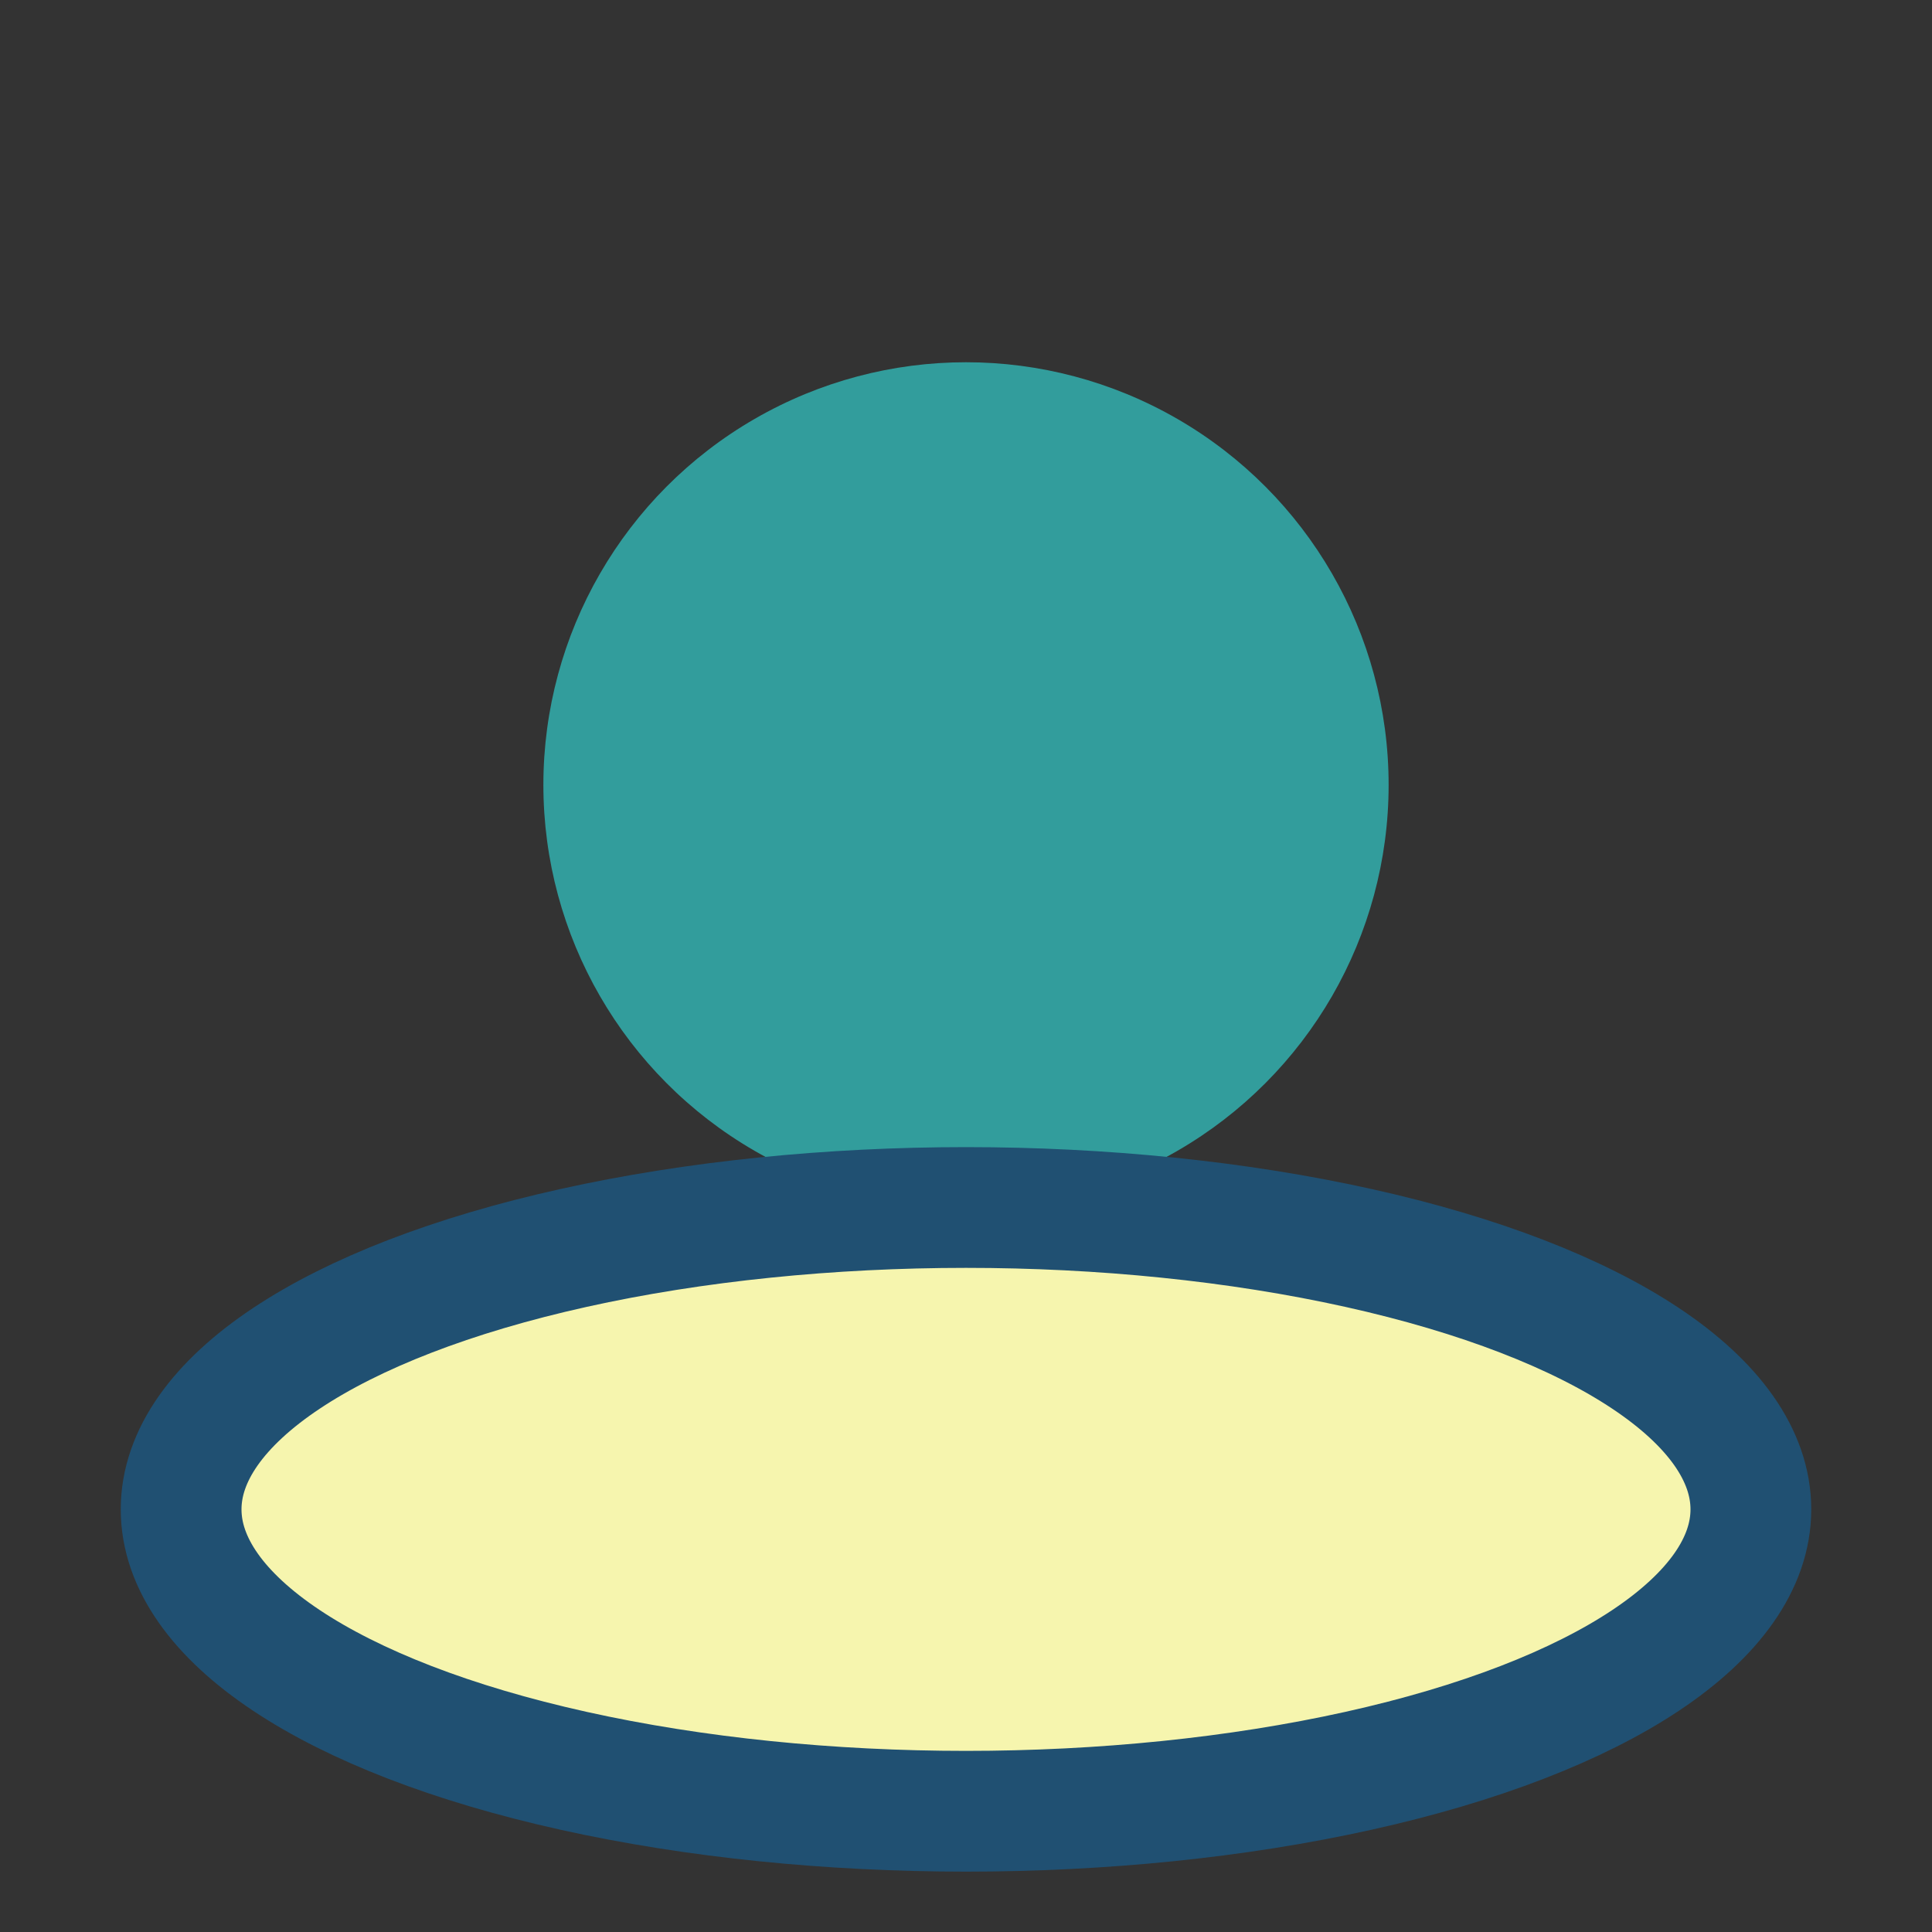 <?xml version="1.0" encoding="UTF-8"?>
<svg xmlns="http://www.w3.org/2000/svg" width="32" height="32" viewBox="0 0 32 32"><rect x="0" y="0" width="32" height="32" fill="#333333" stroke="none"/><circle cx="16" cy="13" r="7" fill="#329D9C"/><ellipse cx="16" cy="25" rx="13" ry="5" fill="#F6F5AE" stroke="#205072" stroke-width="2"/></svg>